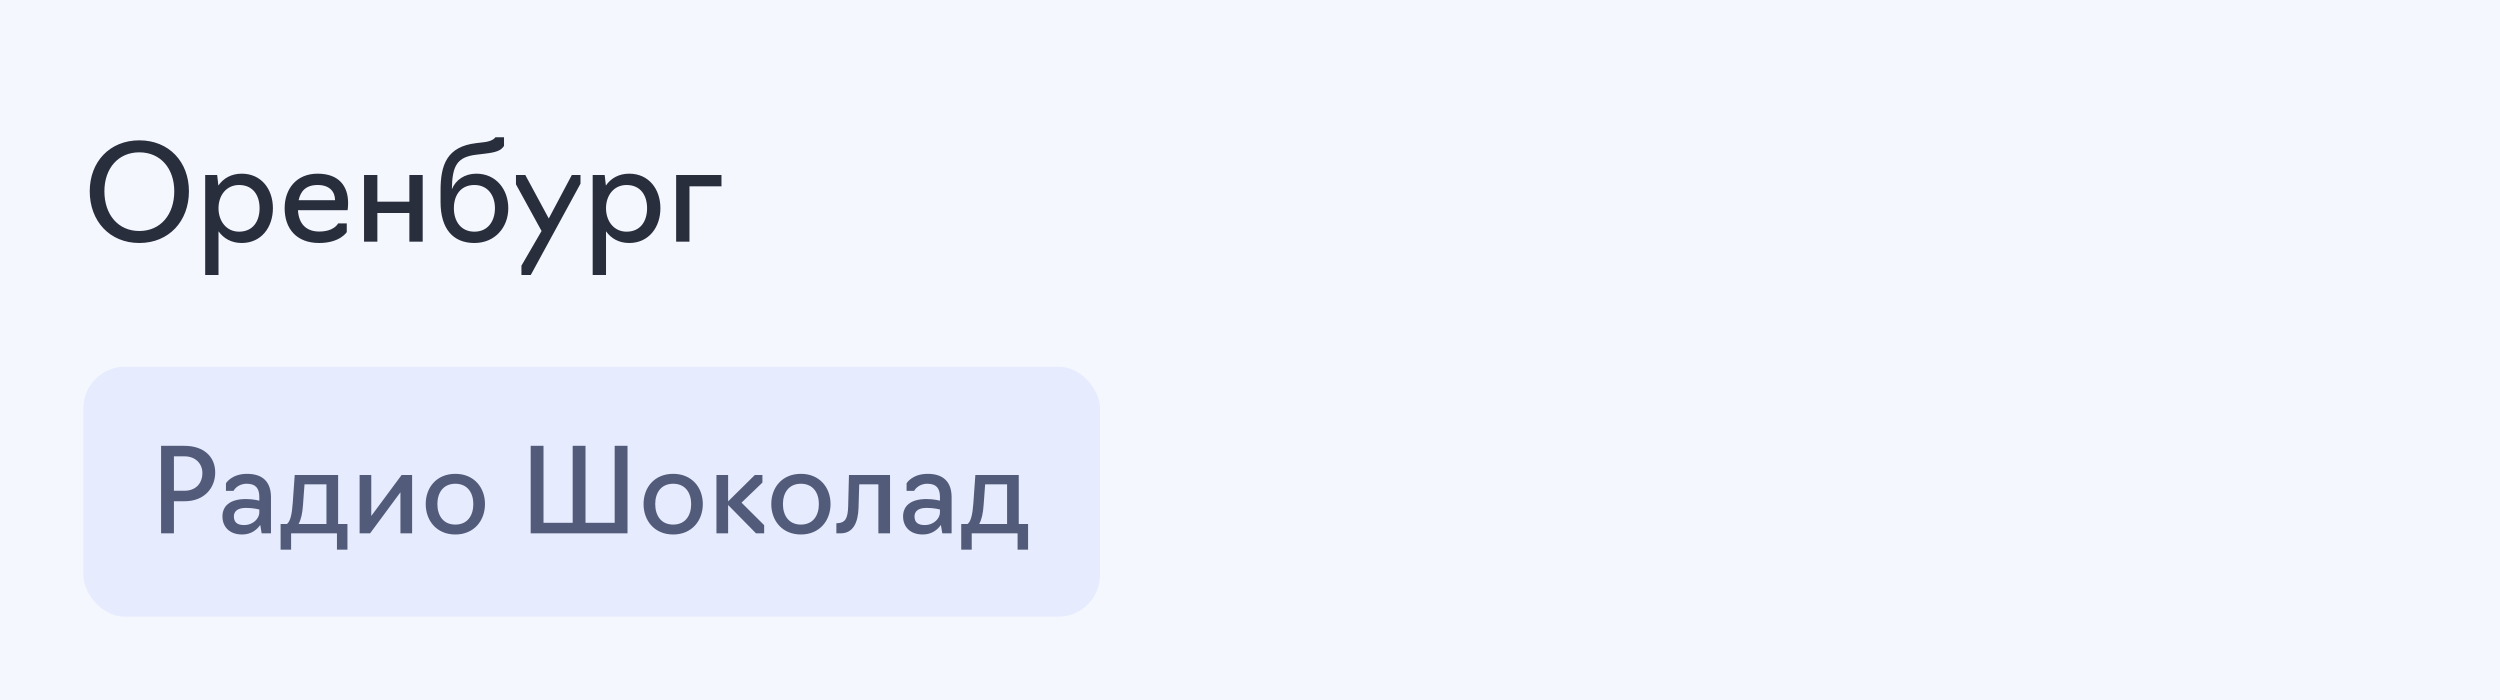 <?xml version="1.0" encoding="UTF-8"?> <svg xmlns="http://www.w3.org/2000/svg" width="300" height="84" viewBox="0 0 300 84" fill="none"><rect width="300" height="84" fill="#F5F7FF"></rect><path d="M16.72 29.16C13.152 29.16 10.768 26.52 10.768 22.952C10.768 19.432 13.152 16.84 16.72 16.84C20.288 16.84 22.672 19.432 22.672 22.952C22.672 26.52 20.288 29.16 16.72 29.16ZM16.72 27.72C19.28 27.72 20.912 25.736 20.912 22.952C20.912 20.232 19.28 18.28 16.72 18.28C14.16 18.28 12.528 20.232 12.528 22.952C12.528 25.736 14.16 27.72 16.72 27.72ZM24.622 33V21H26.061L26.206 22.264C26.814 21.384 27.773 20.84 29.006 20.84C31.358 20.84 32.749 22.696 32.749 24.984C32.749 27.272 31.358 29.16 29.006 29.16C27.773 29.16 26.829 28.616 26.221 27.752V33H24.622ZM28.686 27.8C30.366 27.8 31.149 26.536 31.149 24.984C31.149 23.448 30.366 22.2 28.686 22.2C27.166 22.2 26.221 23.448 26.221 24.984C26.221 26.536 27.166 27.8 28.686 27.8ZM38.301 29.16C35.565 29.16 34.157 27.432 34.157 24.984C34.157 22.696 35.549 20.84 38.109 20.84C40.685 20.84 41.773 22.344 41.773 24.36C41.773 24.856 41.709 25.224 41.709 25.224H35.757C35.837 26.792 36.685 27.784 38.301 27.784C40.125 27.784 40.573 26.808 40.573 26.808H41.613V27.848C41.613 27.848 40.813 29.16 38.301 29.16ZM35.837 24.024H40.205C40.205 22.984 39.533 22.2 38.125 22.2C36.685 22.2 36.061 22.968 35.837 24.024ZM43.684 29V21H45.284V24.2H49.124V21H50.724V29H49.124V25.56H45.284V29H43.684ZM56.93 29.16C54.354 29.16 52.866 27.448 52.866 24.232V22.84C52.866 19.8 53.618 17.592 57.138 17.176L58.082 17.064C59.202 16.936 59.442 16.472 59.442 16.472H60.482V17.512C60.114 18.072 59.554 18.28 58.194 18.44L57.138 18.568C54.85 18.84 54.258 19.896 54.226 22.712C54.674 21.592 55.762 20.84 57.154 20.84C59.538 20.84 60.994 22.744 60.994 24.984C60.994 27.272 59.41 29.16 56.93 29.16ZM56.93 27.8C58.546 27.8 59.394 26.536 59.394 24.984C59.394 23.464 58.546 22.2 56.93 22.2C55.25 22.2 54.466 23.464 54.466 24.984C54.466 26.536 55.298 27.8 56.93 27.8ZM63.692 33H62.572V31.88L64.988 27.72L61.916 22.12V21H63.036L65.852 26.216L68.62 21H69.66V22.04L63.692 33ZM71.121 33V21H72.561L72.706 22.264C73.314 21.384 74.273 20.84 75.505 20.84C77.858 20.84 79.249 22.696 79.249 24.984C79.249 27.272 77.858 29.16 75.505 29.16C74.273 29.16 73.329 28.616 72.722 27.752V33H71.121ZM75.186 27.8C76.865 27.8 77.65 26.536 77.65 24.984C77.65 23.448 76.865 22.2 75.186 22.2C73.665 22.2 72.722 23.448 72.722 24.984C72.722 26.536 73.665 27.8 75.186 27.8ZM81.137 29V21H86.577V22.36H82.737V29H81.137Z" fill="#292E3D"></path><rect x="10" y="44" width="122" height="30" rx="5" fill="#E6ECFE"></rect><path d="M19.33 64V53.5H22.144C24.398 53.5 25.826 54.76 25.826 56.692C25.826 58.484 24.594 60.15 22.144 60.15H20.87V64H19.33ZM20.87 58.89H22.13C23.46 58.89 24.286 58.036 24.286 56.748C24.286 55.698 23.516 54.76 22.13 54.76H20.87V58.89ZM29.06 64.14C27.492 64.14 26.694 63.174 26.694 61.97C26.694 60.78 27.506 59.884 29.522 59.884C30.404 59.884 31.118 60.08 31.118 60.08V59.646C31.118 58.596 30.684 58.05 29.606 58.05C28.444 58.05 28.024 58.904 28.024 58.904H27.114V57.994C27.114 57.994 27.772 56.86 29.648 56.86C31.524 56.86 32.518 57.826 32.518 59.674V64H31.398L31.23 62.992C30.88 63.496 30.208 64.14 29.06 64.14ZM29.284 63.006C30.432 63.006 31.118 62.166 31.118 61.508V61.144C31.118 61.144 30.46 60.948 29.522 60.948C28.388 60.948 28.066 61.452 28.066 61.97C28.066 62.684 28.486 63.006 29.284 63.006ZM33.672 65.96V62.88H34.428C34.82 62.6 35.03 61.76 35.128 60.36L35.366 57H40.574V62.88H41.694V65.96H40.434V64H34.932V65.96H33.672ZM35.828 62.88H39.174V58.12H36.542L36.36 60.598C36.29 61.578 36.136 62.334 35.828 62.88ZM43.153 64V57H44.553V61.914L48.193 57H49.453V64H48.053V59.072L44.413 64H43.153ZM54.642 64.14C52.402 64.14 51.086 62.488 51.086 60.486C51.086 58.484 52.402 56.86 54.642 56.86C56.868 56.86 58.198 58.484 58.198 60.486C58.198 62.488 56.868 64.14 54.642 64.14ZM54.642 62.95C56.112 62.95 56.798 61.844 56.798 60.486C56.798 59.156 56.112 58.05 54.642 58.05C53.172 58.05 52.486 59.156 52.486 60.486C52.486 61.844 53.172 62.95 54.642 62.95ZM63.682 64V53.5H65.222V62.74H68.722V53.5H70.262V62.74H73.762V53.5H75.302V64H63.682ZM80.783 64.14C78.543 64.14 77.227 62.488 77.227 60.486C77.227 58.484 78.543 56.86 80.783 56.86C83.009 56.86 84.339 58.484 84.339 60.486C84.339 62.488 83.009 64.14 80.783 64.14ZM80.783 62.95C82.253 62.95 82.939 61.844 82.939 60.486C82.939 59.156 82.253 58.05 80.783 58.05C79.313 58.05 78.627 59.156 78.627 60.486C78.627 61.844 79.313 62.95 80.783 62.95ZM85.974 64V57H87.374V60.164L90.579 57H91.49V57.91L88.984 60.318L91.7 63.02V64H90.719L87.374 60.598V64H85.974ZM96.109 64.14C93.869 64.14 92.553 62.488 92.553 60.486C92.553 58.484 93.869 56.86 96.109 56.86C98.335 56.86 99.665 58.484 99.665 60.486C99.665 62.488 98.335 64.14 96.109 64.14ZM96.109 62.95C97.579 62.95 98.265 61.844 98.265 60.486C98.265 59.156 97.579 58.05 96.109 58.05C94.639 58.05 93.953 59.156 93.953 60.486C93.953 61.844 94.639 62.95 96.109 62.95ZM100.364 64V62.782H100.518C101.4 62.726 101.736 62.264 101.778 60.794L101.876 57H106.804V64H105.404V58.12H103.108L103.024 60.948C102.968 62.698 102.38 64 100.882 64H100.364ZM110.736 64.14C109.168 64.14 108.37 63.174 108.37 61.97C108.37 60.78 109.182 59.884 111.198 59.884C112.08 59.884 112.794 60.08 112.794 60.08V59.646C112.794 58.596 112.36 58.05 111.282 58.05C110.12 58.05 109.7 58.904 109.7 58.904H108.79V57.994C108.79 57.994 109.448 56.86 111.324 56.86C113.2 56.86 114.194 57.826 114.194 59.674V64H113.074L112.906 62.992C112.556 63.496 111.884 64.14 110.736 64.14ZM110.96 63.006C112.108 63.006 112.794 62.166 112.794 61.508V61.144C112.794 61.144 112.136 60.948 111.198 60.948C110.064 60.948 109.742 61.452 109.742 61.97C109.742 62.684 110.162 63.006 110.96 63.006ZM115.348 65.96V62.88H116.104C116.496 62.6 116.706 61.76 116.804 60.36L117.042 57H122.25V62.88H123.37V65.96H122.11V64H116.608V65.96H115.348ZM117.504 62.88H120.85V58.12H118.218L118.036 60.598C117.966 61.578 117.812 62.334 117.504 62.88Z" fill="#525C7A"></path></svg> 
